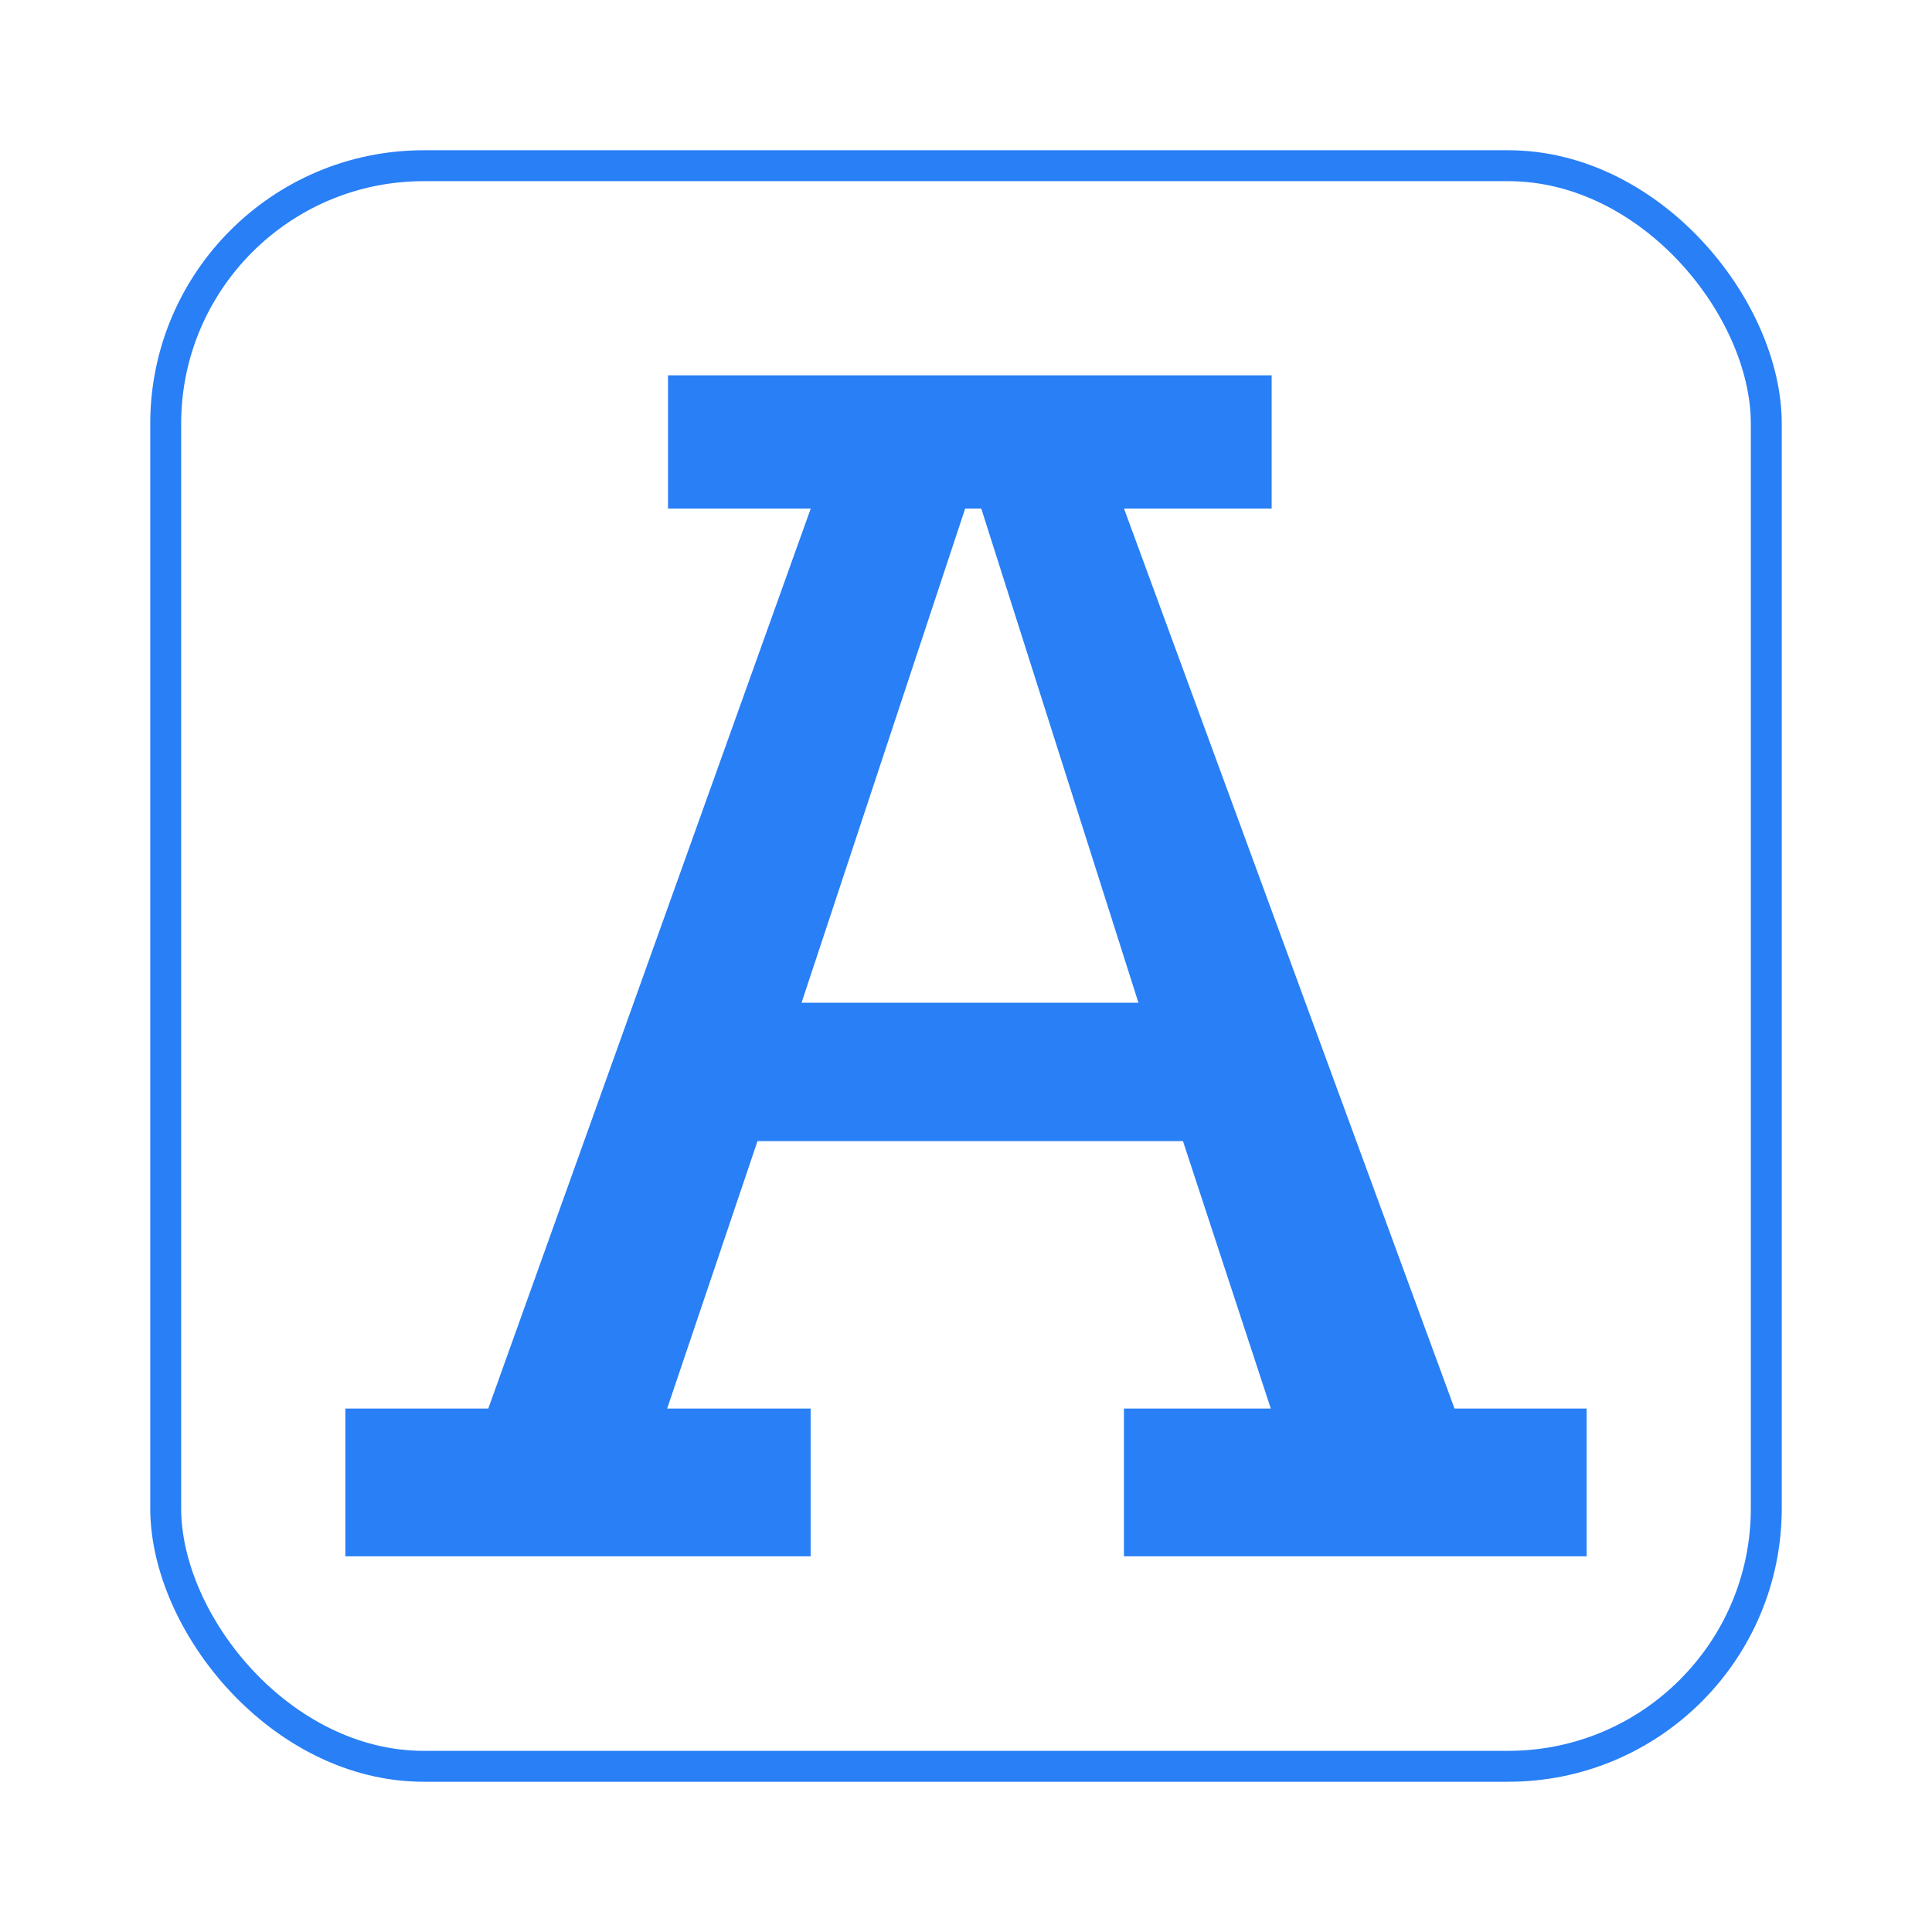 <?xml version="1.0" encoding="UTF-8"?>
<svg id="Layer_1" data-name="Layer 1" xmlns="http://www.w3.org/2000/svg" viewBox="0 0 1000 1000">
  <defs>
    <style>
      .cls-1 {
        fill: #287ff6;
        stroke-width: 0px;
      }

      .cls-2 {
        fill: none;
        stroke: #287ff6;
        stroke-miterlimit: 10;
        stroke-width: 16px;
      }
    </style>
  </defs>
  <path class="cls-1" d="M612.3,590.65h-220.22l-46.77,138.43h74.27v76.46h-240.82v-76.46h73.97l166.9-465.82h-73.87v-68.99h312.45v68.99h-76.41l171.06,465.82h68.38v76.46h-239.5v-76.46h76.03l-45.46-138.43ZM589.26,519.02l-81.35-255.76h-8.35l-84.68,255.76h174.38Z"/>
  <rect class="cls-2" x="85.77" y="85.77" width="828.46" height="828.46" rx="133.54" ry="133.54"/>
</svg>